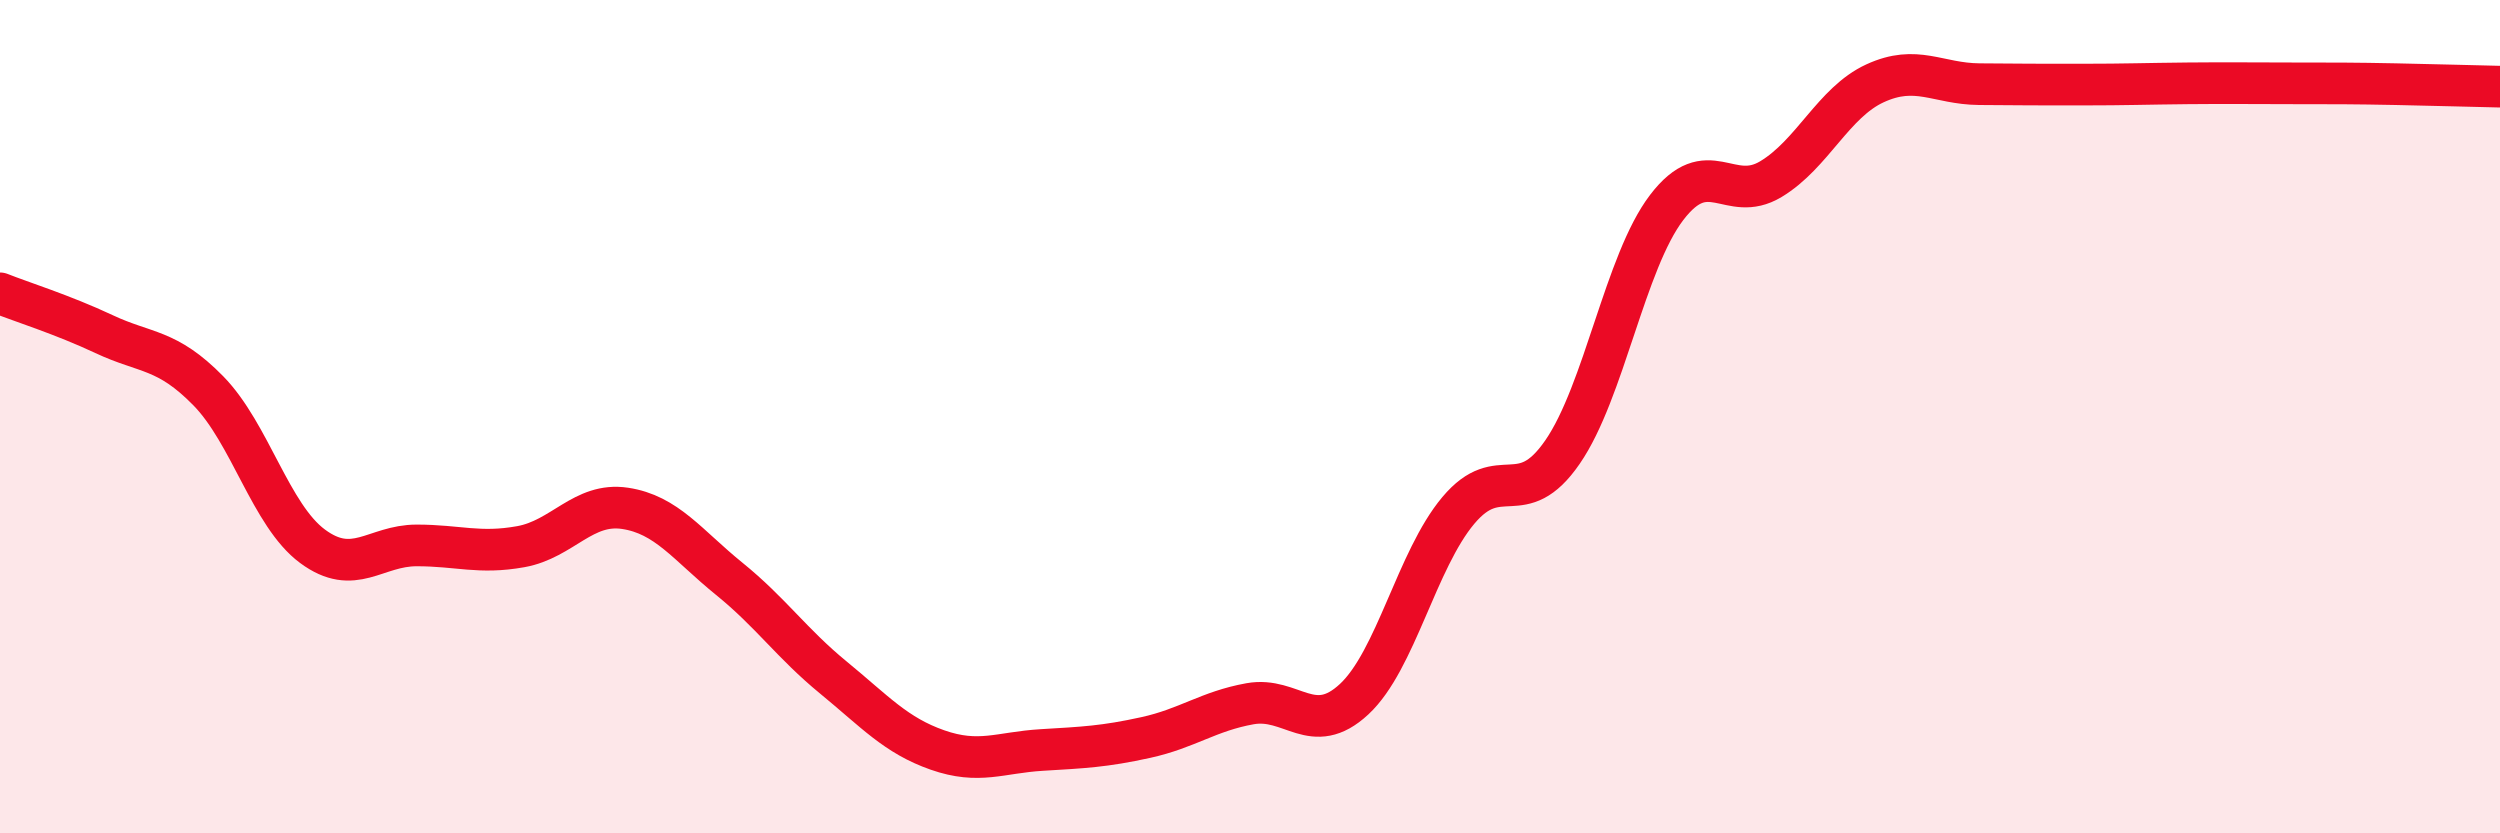 
    <svg width="60" height="20" viewBox="0 0 60 20" xmlns="http://www.w3.org/2000/svg">
      <path
        d="M 0,7.04 C 0.5,7.24 1.5,7.55 2.5,8.02 C 3.5,8.49 4,8.36 5,9.38 C 6,10.4 6.5,12.37 7.5,13.11 C 8.5,13.85 9,13.09 10,13.09 C 11,13.09 11.5,13.3 12.5,13.12 C 13.5,12.94 14,12.05 15,12.2 C 16,12.35 16.5,13.08 17.5,13.89 C 18.5,14.7 19,15.44 20,16.26 C 21,17.08 21.5,17.65 22.5,18 C 23.5,18.35 24,18.06 25,18 C 26,17.94 26.5,17.92 27.5,17.7 C 28.5,17.48 29,17.07 30,16.89 C 31,16.71 31.5,17.71 32.5,16.78 C 33.5,15.85 34,13.44 35,12.25 C 36,11.06 36.5,12.3 37.5,10.85 C 38.5,9.4 39,6.29 40,4.98 C 41,3.67 41.5,4.9 42.5,4.3 C 43.5,3.7 44,2.46 45,2 C 46,1.54 46.5,2.01 47.5,2.02 C 48.5,2.03 49,2.03 50,2.03 C 51,2.03 51.5,2.01 52.5,2 C 53.5,1.99 54,2 55,2 C 56,2 56.5,2 57.5,2.02 C 58.5,2.04 59.5,2.07 60,2.08L60 20L0 20Z"
        fill="#EB0A25"
        opacity="0.1"
        stroke-linecap="round"
        stroke-linejoin="round"
      />
      <path
        d="M 0,7.04 C 0.5,7.24 1.5,7.55 2.5,8.02 C 3.5,8.49 4,8.36 5,9.38 C 6,10.4 6.5,12.37 7.5,13.11 C 8.5,13.85 9,13.09 10,13.09 C 11,13.09 11.5,13.3 12.5,13.12 C 13.5,12.94 14,12.05 15,12.2 C 16,12.35 16.5,13.08 17.5,13.89 C 18.5,14.7 19,15.44 20,16.26 C 21,17.08 21.5,17.65 22.5,18 C 23.5,18.35 24,18.06 25,18 C 26,17.94 26.5,17.92 27.5,17.7 C 28.5,17.48 29,17.07 30,16.89 C 31,16.71 31.5,17.71 32.5,16.78 C 33.5,15.85 34,13.44 35,12.25 C 36,11.06 36.5,12.3 37.5,10.85 C 38.5,9.4 39,6.29 40,4.98 C 41,3.67 41.5,4.9 42.5,4.3 C 43.5,3.7 44,2.46 45,2 C 46,1.54 46.5,2.01 47.5,2.02 C 48.5,2.03 49,2.03 50,2.03 C 51,2.03 51.5,2.01 52.5,2 C 53.5,1.99 54,2 55,2 C 56,2 56.5,2 57.5,2.02 C 58.5,2.04 59.5,2.07 60,2.08"
        stroke="#EB0A25"
        stroke-width="1"
        fill="none"
        stroke-linecap="round"
        stroke-linejoin="round"
      />
    </svg>
  